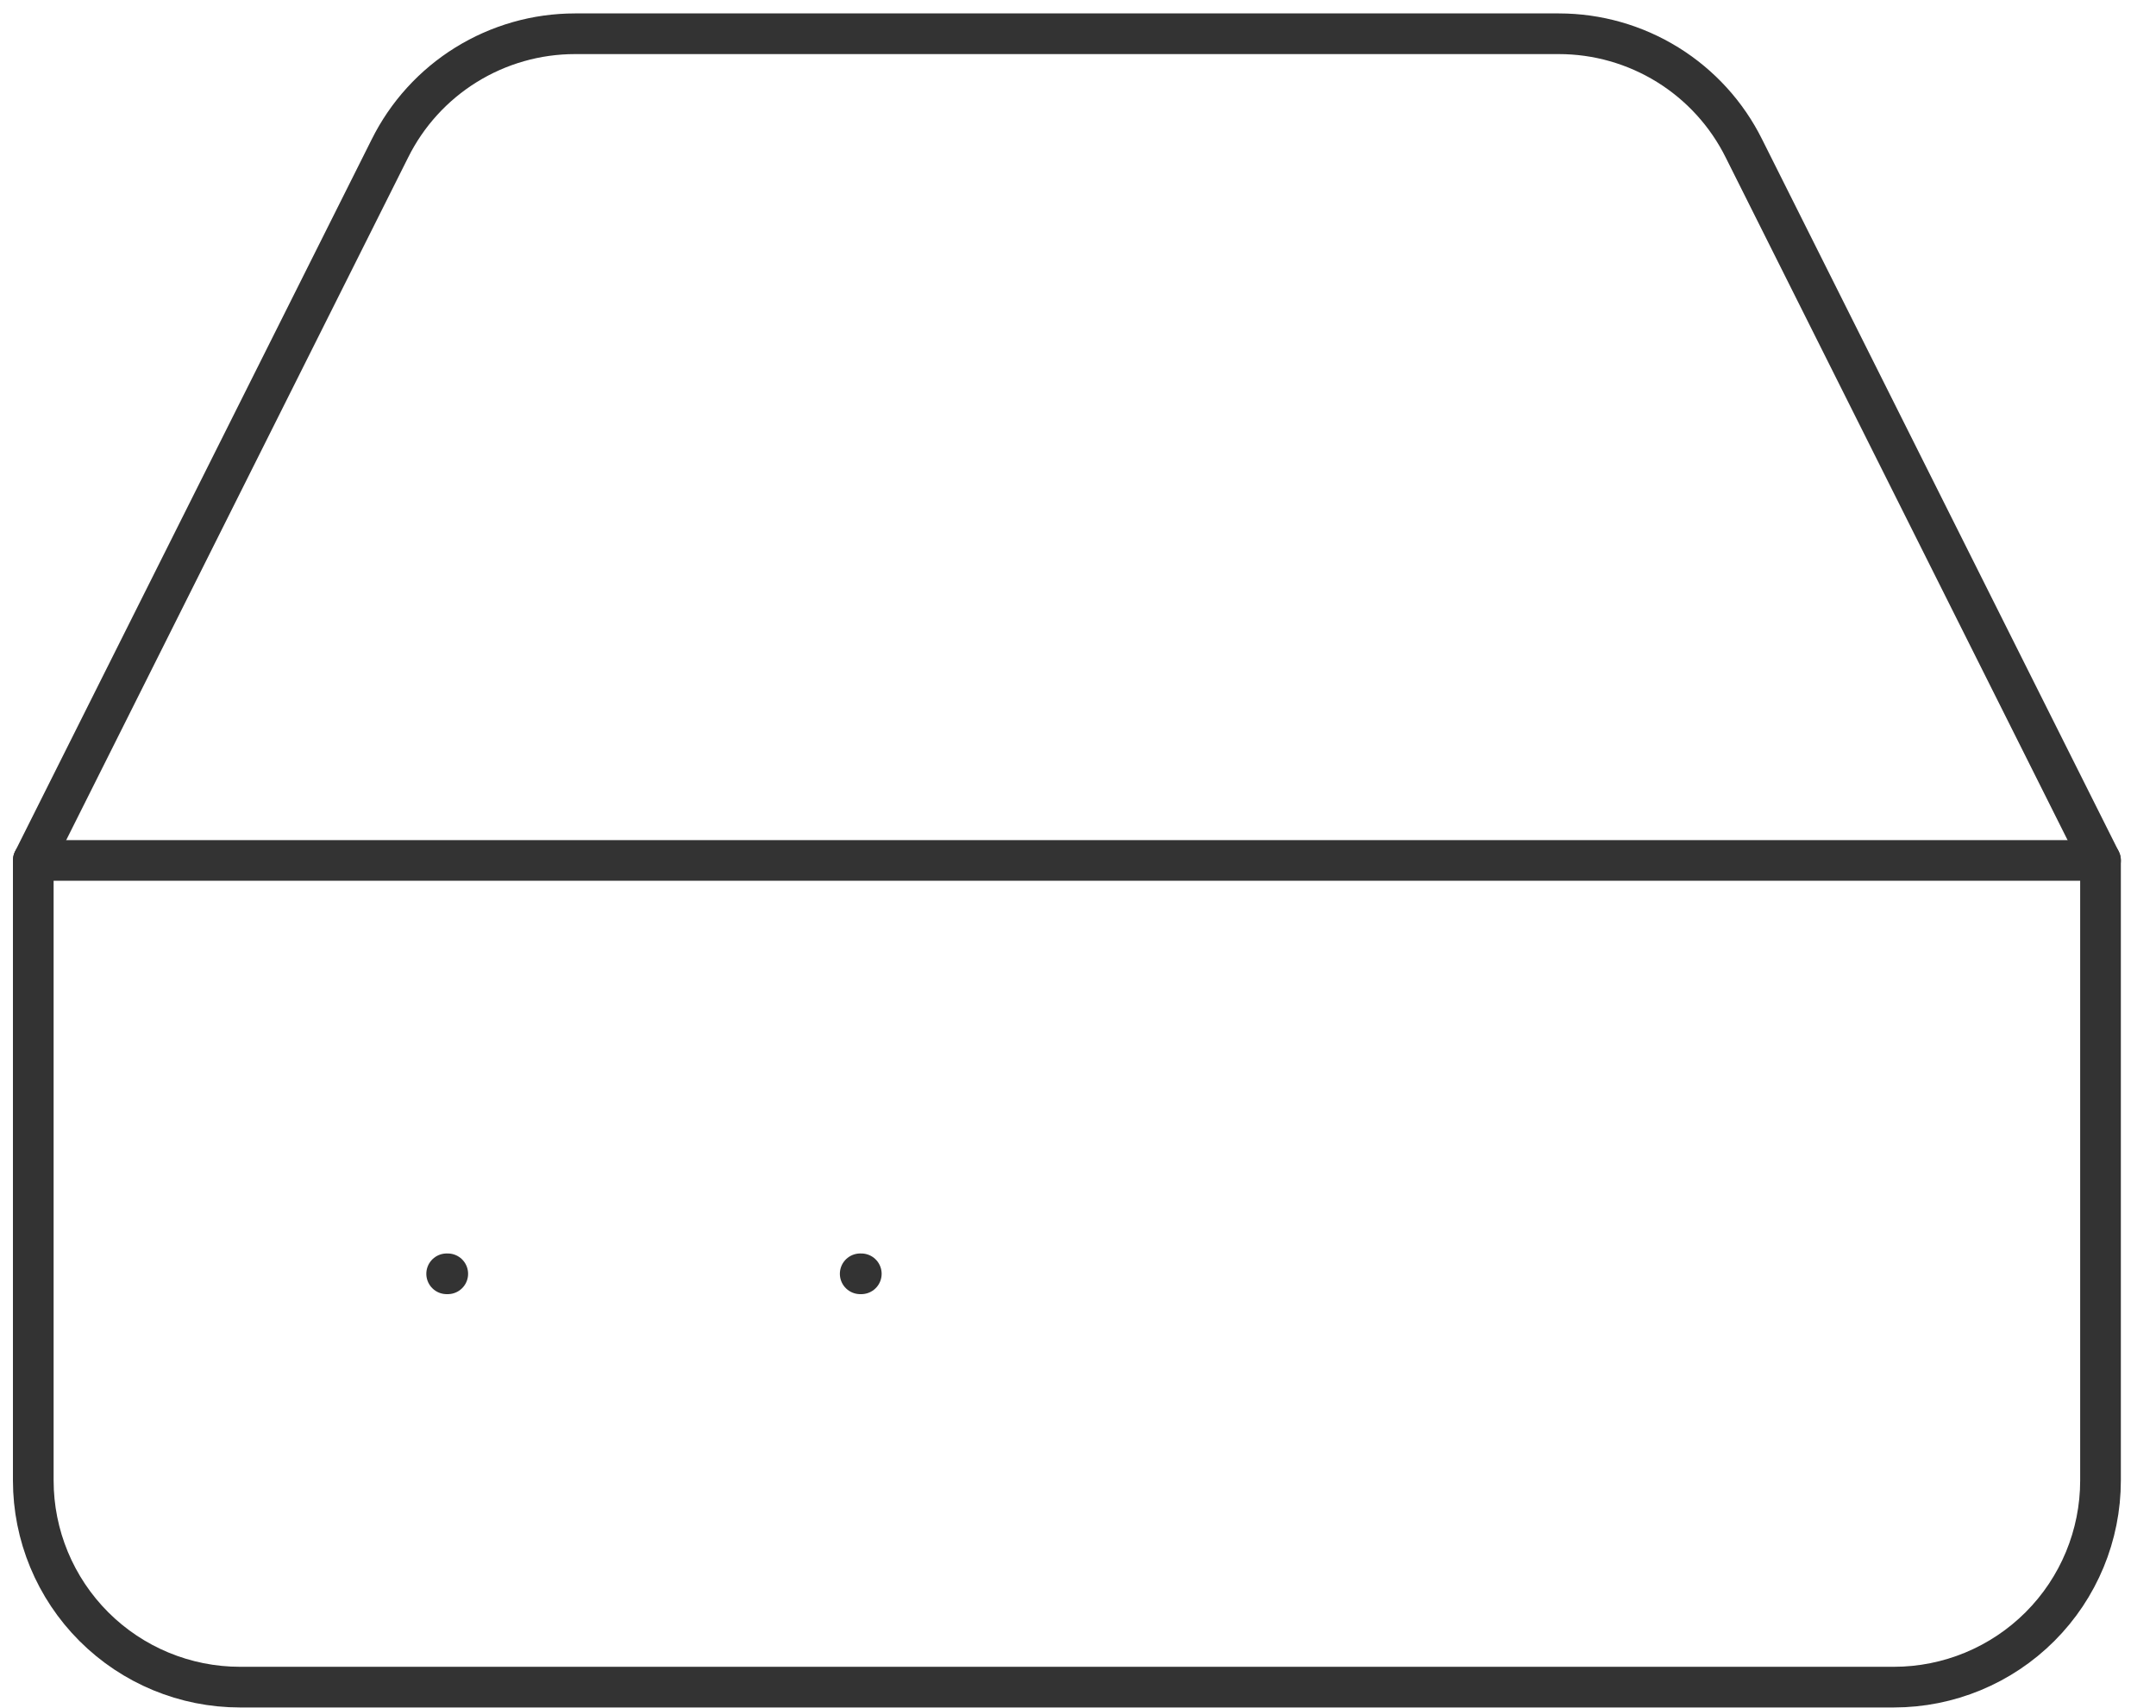 <svg width="53" height="42" viewBox="0 0 53 42" fill="none" xmlns="http://www.w3.org/2000/svg">
<path d="M51.636 21.157H0.818" stroke="#333333" stroke-linecap="round" stroke-linejoin="round"/>
<path d="M9.585 3.65L0.818 21.157V36.403C0.818 37.75 1.354 39.043 2.307 39.996C3.26 40.949 4.552 41.484 5.9 41.484H46.555C47.903 41.484 49.195 40.949 50.148 39.996C51.101 39.043 51.636 37.75 51.636 36.403V21.157L42.87 3.65C42.45 2.804 41.801 2.091 40.998 1.593C40.194 1.095 39.268 0.83 38.322 0.83H14.133C13.187 0.83 12.261 1.095 11.457 1.593C10.654 2.091 10.005 2.804 9.585 3.65V3.65Z" stroke="#333333" stroke-linecap="round" stroke-linejoin="round"/>
<path d="M10.98 31.321H11.007" stroke="#333333" stroke-linecap="round" stroke-linejoin="round"/>
<path d="M21.146 31.321H21.173" stroke="#333333" stroke-linecap="round" stroke-linejoin="round"/>
</svg>
